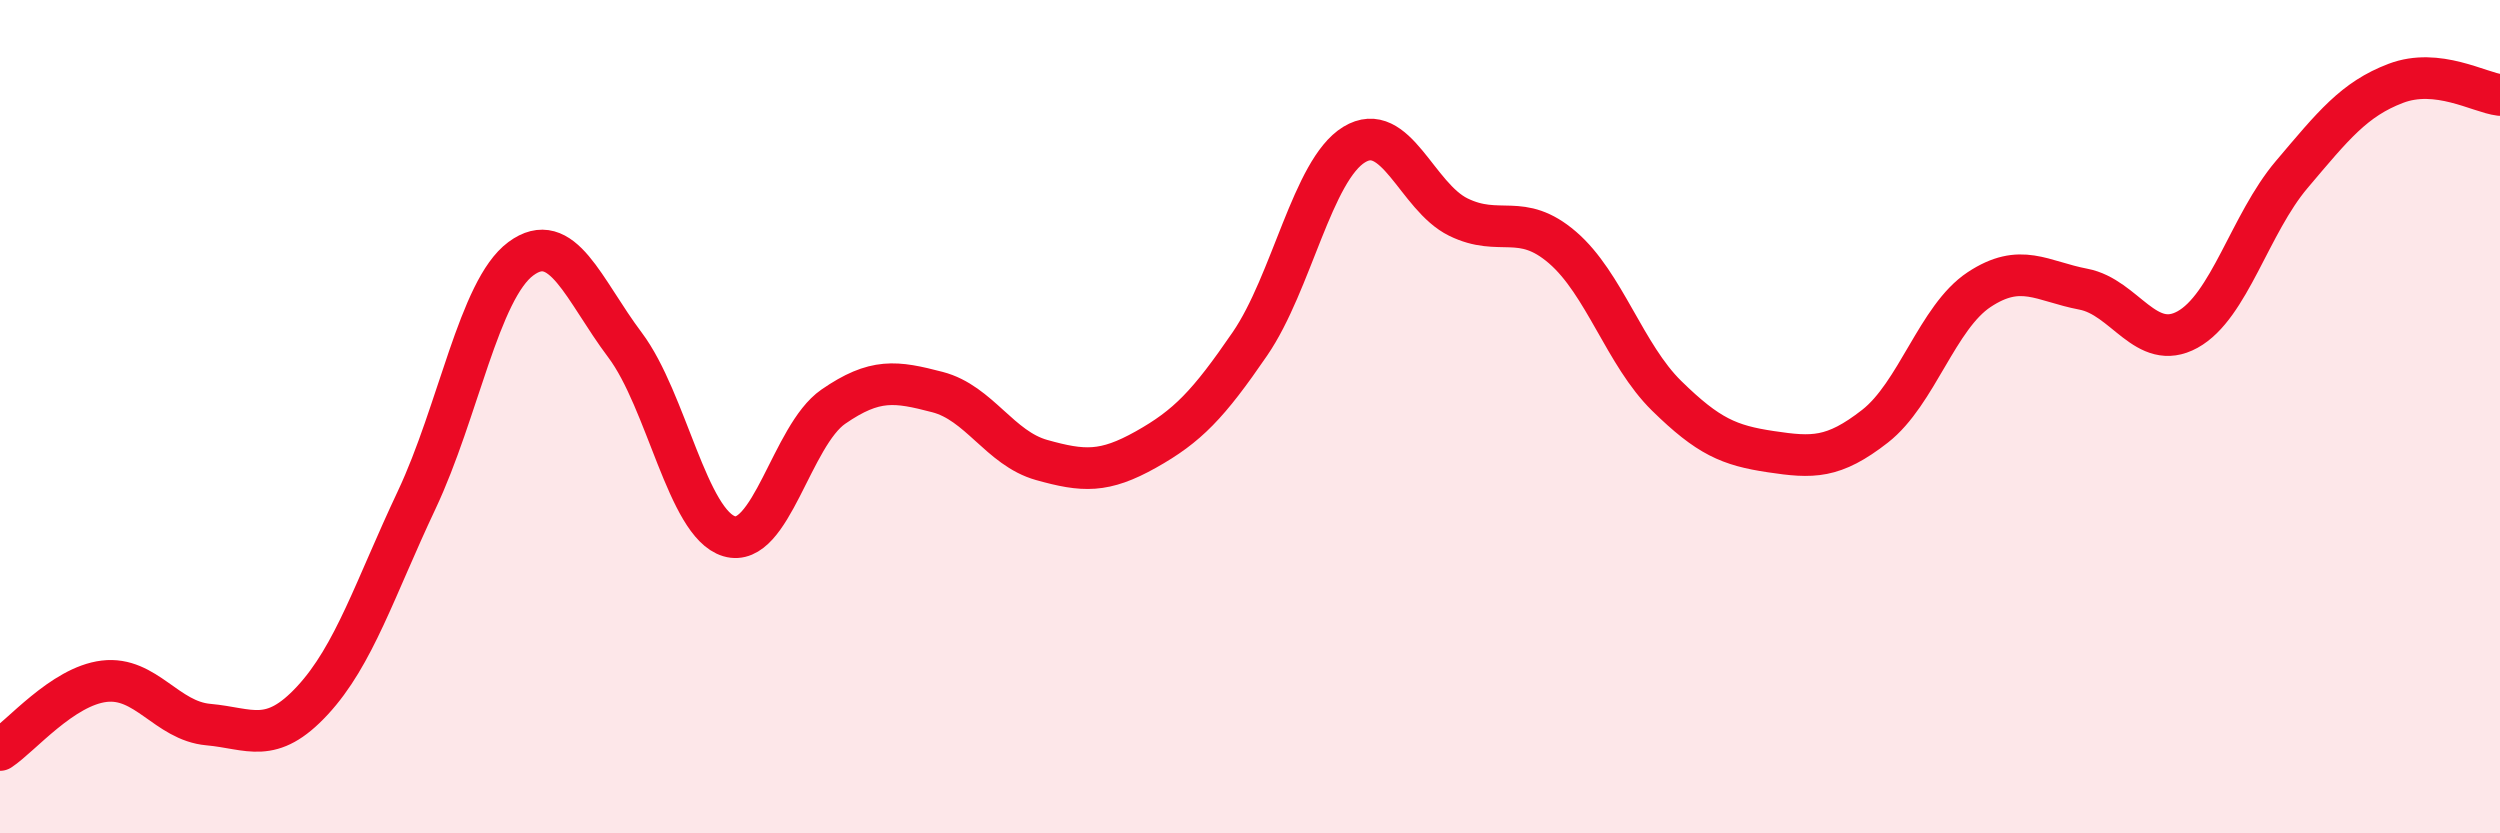
    <svg width="60" height="20" viewBox="0 0 60 20" xmlns="http://www.w3.org/2000/svg">
      <path
        d="M 0,18 C 0.5,17.67 1.5,16.47 2.5,16.35 C 3.5,16.23 4,17.3 5,17.39 C 6,17.48 6.5,17.89 7.5,16.81 C 8.5,15.73 9,14.12 10,12 C 11,9.88 11.5,6.95 12.5,6.21 C 13.5,5.47 14,6.95 15,8.28 C 16,9.61 16.5,12.57 17.5,12.87 C 18.5,13.17 19,10.45 20,9.76 C 21,9.07 21.5,9.15 22.5,9.41 C 23.5,9.67 24,10.76 25,11.04 C 26,11.32 26.5,11.35 27.5,10.79 C 28.5,10.23 29,9.71 30,8.25 C 31,6.79 31.5,4.08 32.5,3.47 C 33.5,2.86 34,4.72 35,5.21 C 36,5.7 36.5,5.08 37.5,5.94 C 38.5,6.8 39,8.52 40,9.5 C 41,10.48 41.5,10.69 42.5,10.84 C 43.5,10.99 44,11.01 45,10.23 C 46,9.45 46.5,7.61 47.5,6.95 C 48.5,6.29 49,6.75 50,6.94 C 51,7.13 51.5,8.46 52.5,7.91 C 53.5,7.36 54,5.37 55,4.19 C 56,3.01 56.5,2.38 57.5,2 C 58.5,1.62 59.5,2.22 60,2.28L60 20L0 20Z"
        fill="#EB0A25"
        opacity="0.1"
        stroke-linecap="round"
        stroke-linejoin="round"
      />
      <path
        d="M 0,18 C 0.5,17.67 1.5,16.47 2.5,16.35 C 3.5,16.23 4,17.3 5,17.39 C 6,17.48 6.5,17.89 7.5,16.81 C 8.5,15.73 9,14.12 10,12 C 11,9.88 11.5,6.95 12.5,6.21 C 13.5,5.47 14,6.95 15,8.28 C 16,9.61 16.5,12.57 17.5,12.87 C 18.5,13.17 19,10.45 20,9.76 C 21,9.07 21.5,9.15 22.5,9.41 C 23.5,9.67 24,10.76 25,11.04 C 26,11.32 26.5,11.35 27.5,10.79 C 28.5,10.23 29,9.71 30,8.25 C 31,6.79 31.5,4.08 32.5,3.47 C 33.5,2.86 34,4.72 35,5.21 C 36,5.7 36.5,5.08 37.5,5.94 C 38.5,6.8 39,8.52 40,9.5 C 41,10.48 41.5,10.69 42.5,10.84 C 43.5,10.99 44,11.01 45,10.23 C 46,9.45 46.5,7.61 47.5,6.95 C 48.5,6.29 49,6.75 50,6.94 C 51,7.13 51.5,8.46 52.5,7.91 C 53.5,7.36 54,5.37 55,4.19 C 56,3.01 56.5,2.38 57.5,2 C 58.5,1.62 59.5,2.22 60,2.28"
        stroke="#EB0A25"
        stroke-width="1"
        fill="none"
        stroke-linecap="round"
        stroke-linejoin="round"
      />
    </svg>
  